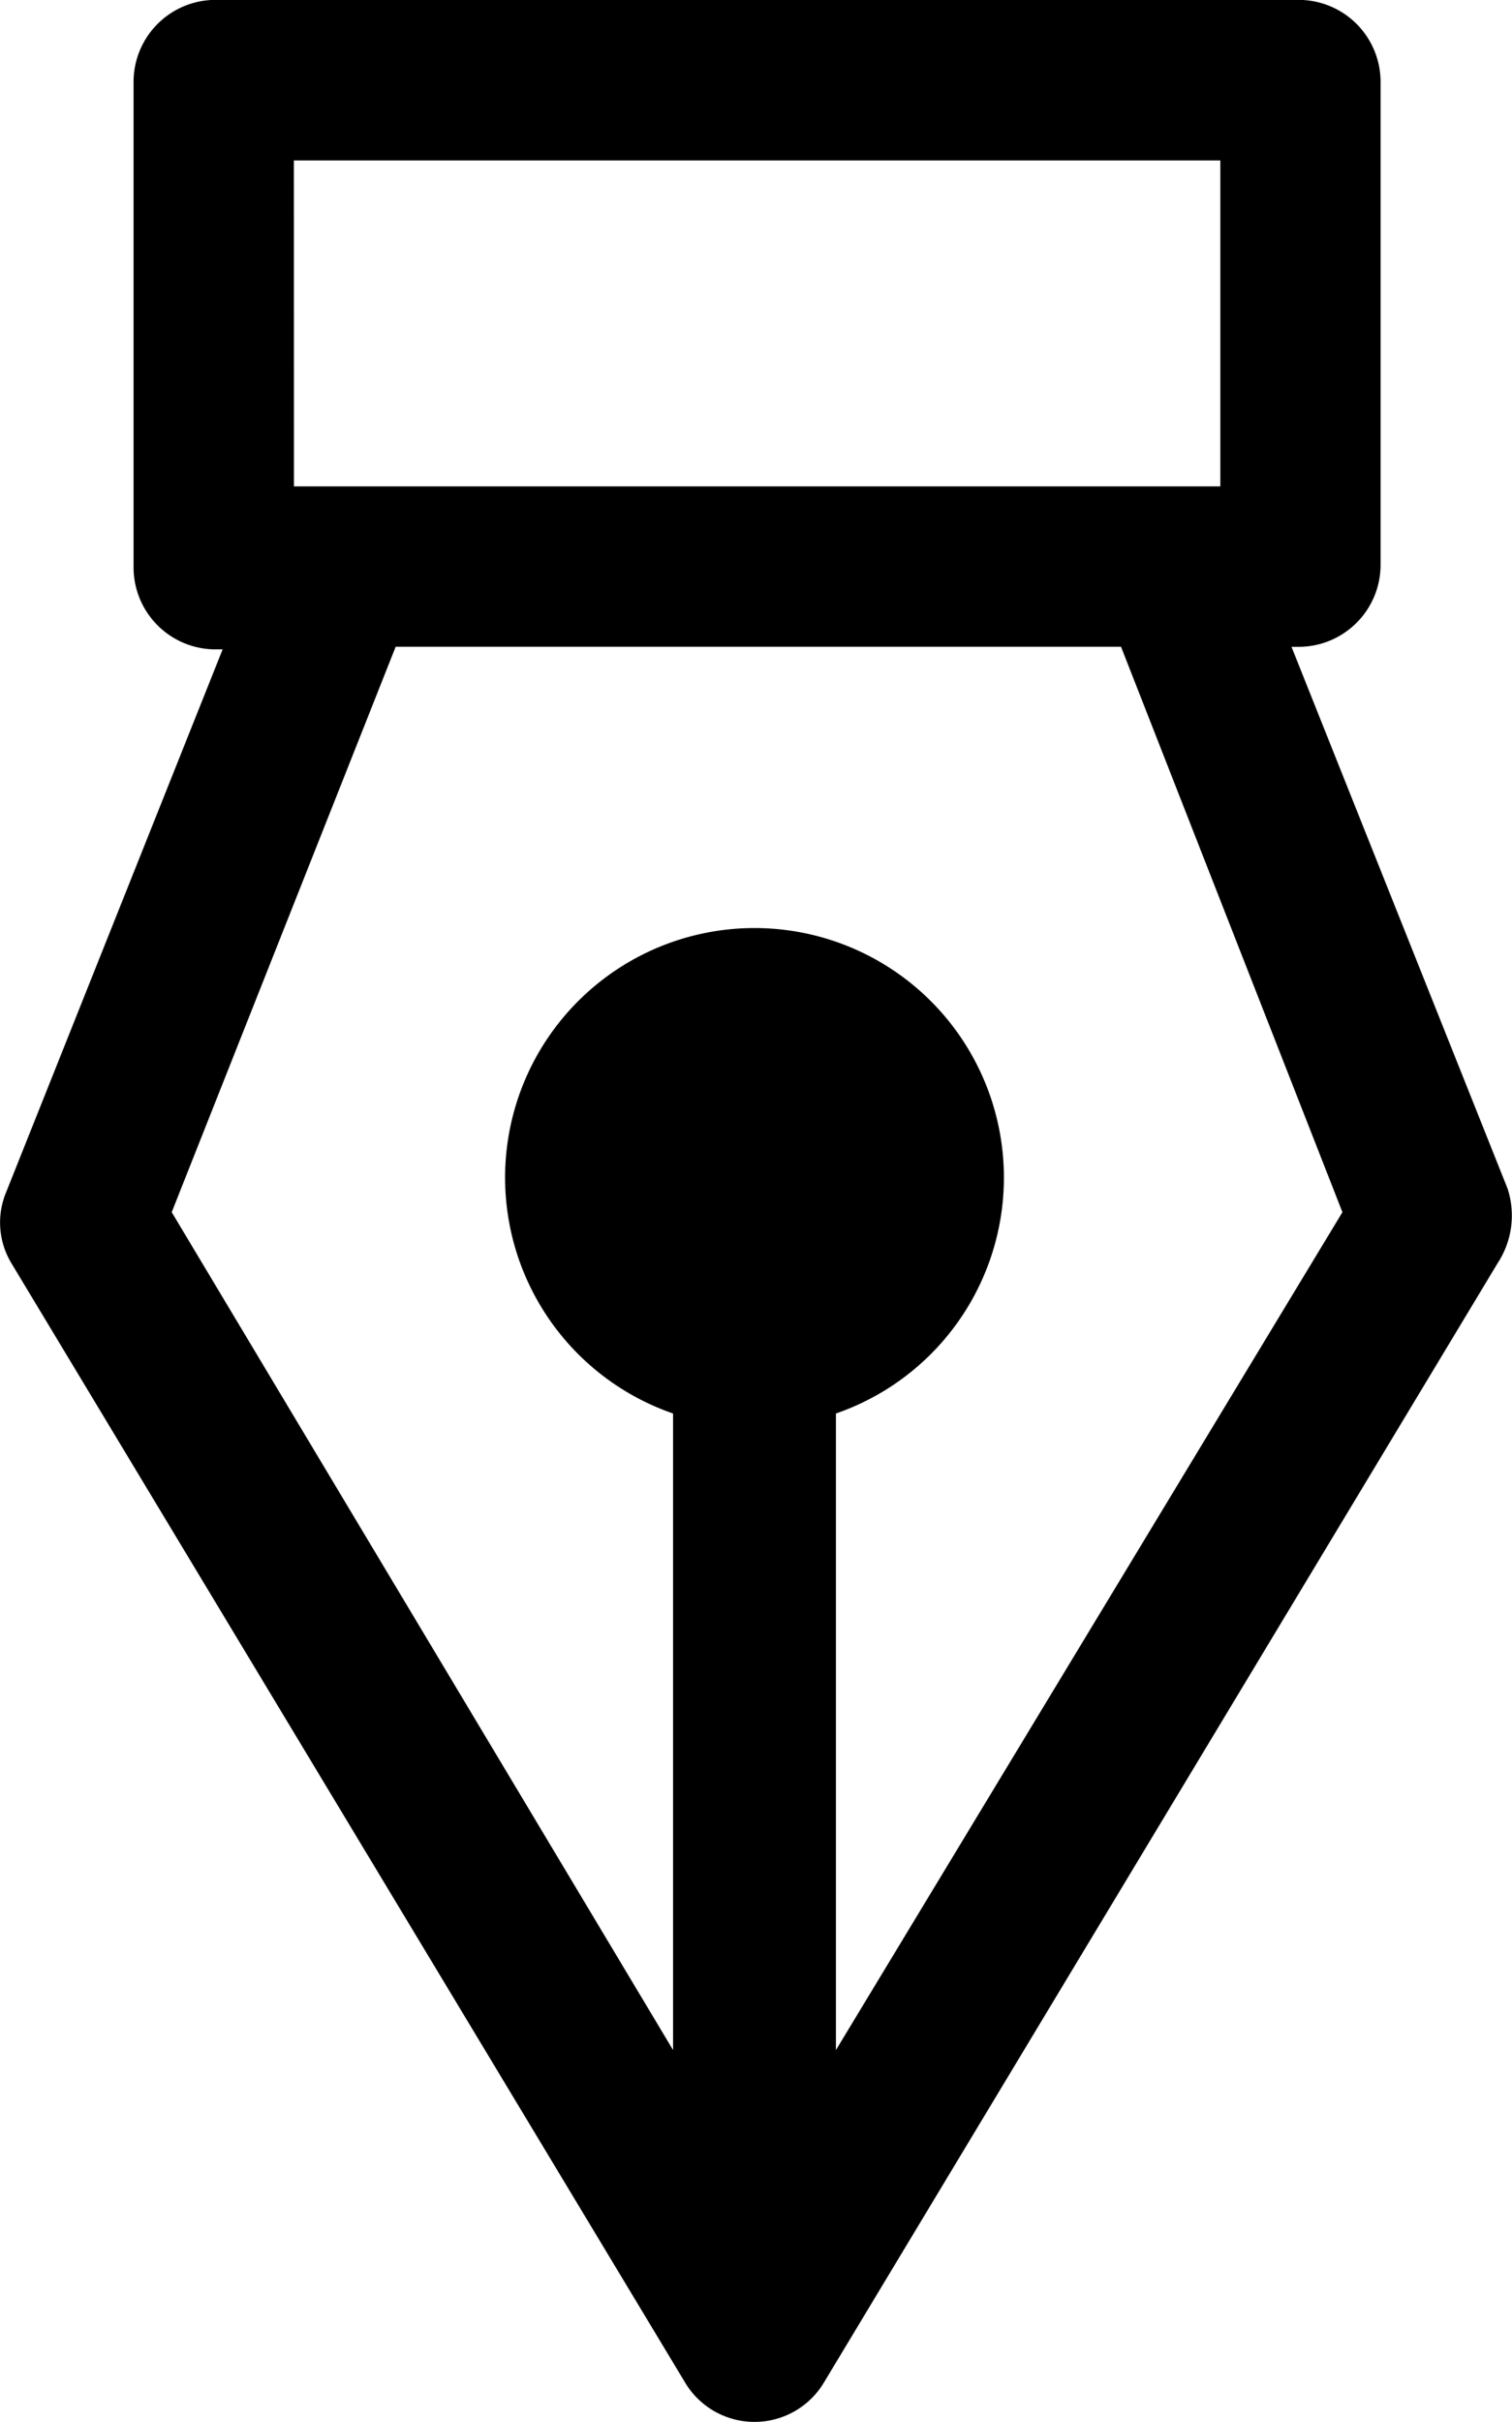 <svg xmlns="http://www.w3.org/2000/svg" width="52.98" height="84.806" viewBox="0 0 52.98 84.806">
  <path id="noun-design-3406076" d="M295.874,71.648l-7.58-18.994h.268a2.873,2.873,0,0,0,2.853-2.853V32.857A2.873,2.873,0,0,0,288.561,30H250.573a2.873,2.873,0,0,0-2.853,2.853V49.89a2.873,2.873,0,0,0,2.853,2.853h.268l-7.58,18.994a2.759,2.759,0,0,0,.178,2.5l23.631,39.237a2.836,2.836,0,0,0,4.815,0l23.631-39.237a3.04,3.04,0,0,0,.357-2.586ZM253.337,35.622H285.8V47.036h-32.46Zm18.994,66.168V79.5a8.739,8.739,0,1,0-5.707,0V101.79L249.057,72.451l7.847-19.8H282.32l7.758,19.8Z" transform="translate(-243.04 -30.004)"/>
</svg>
